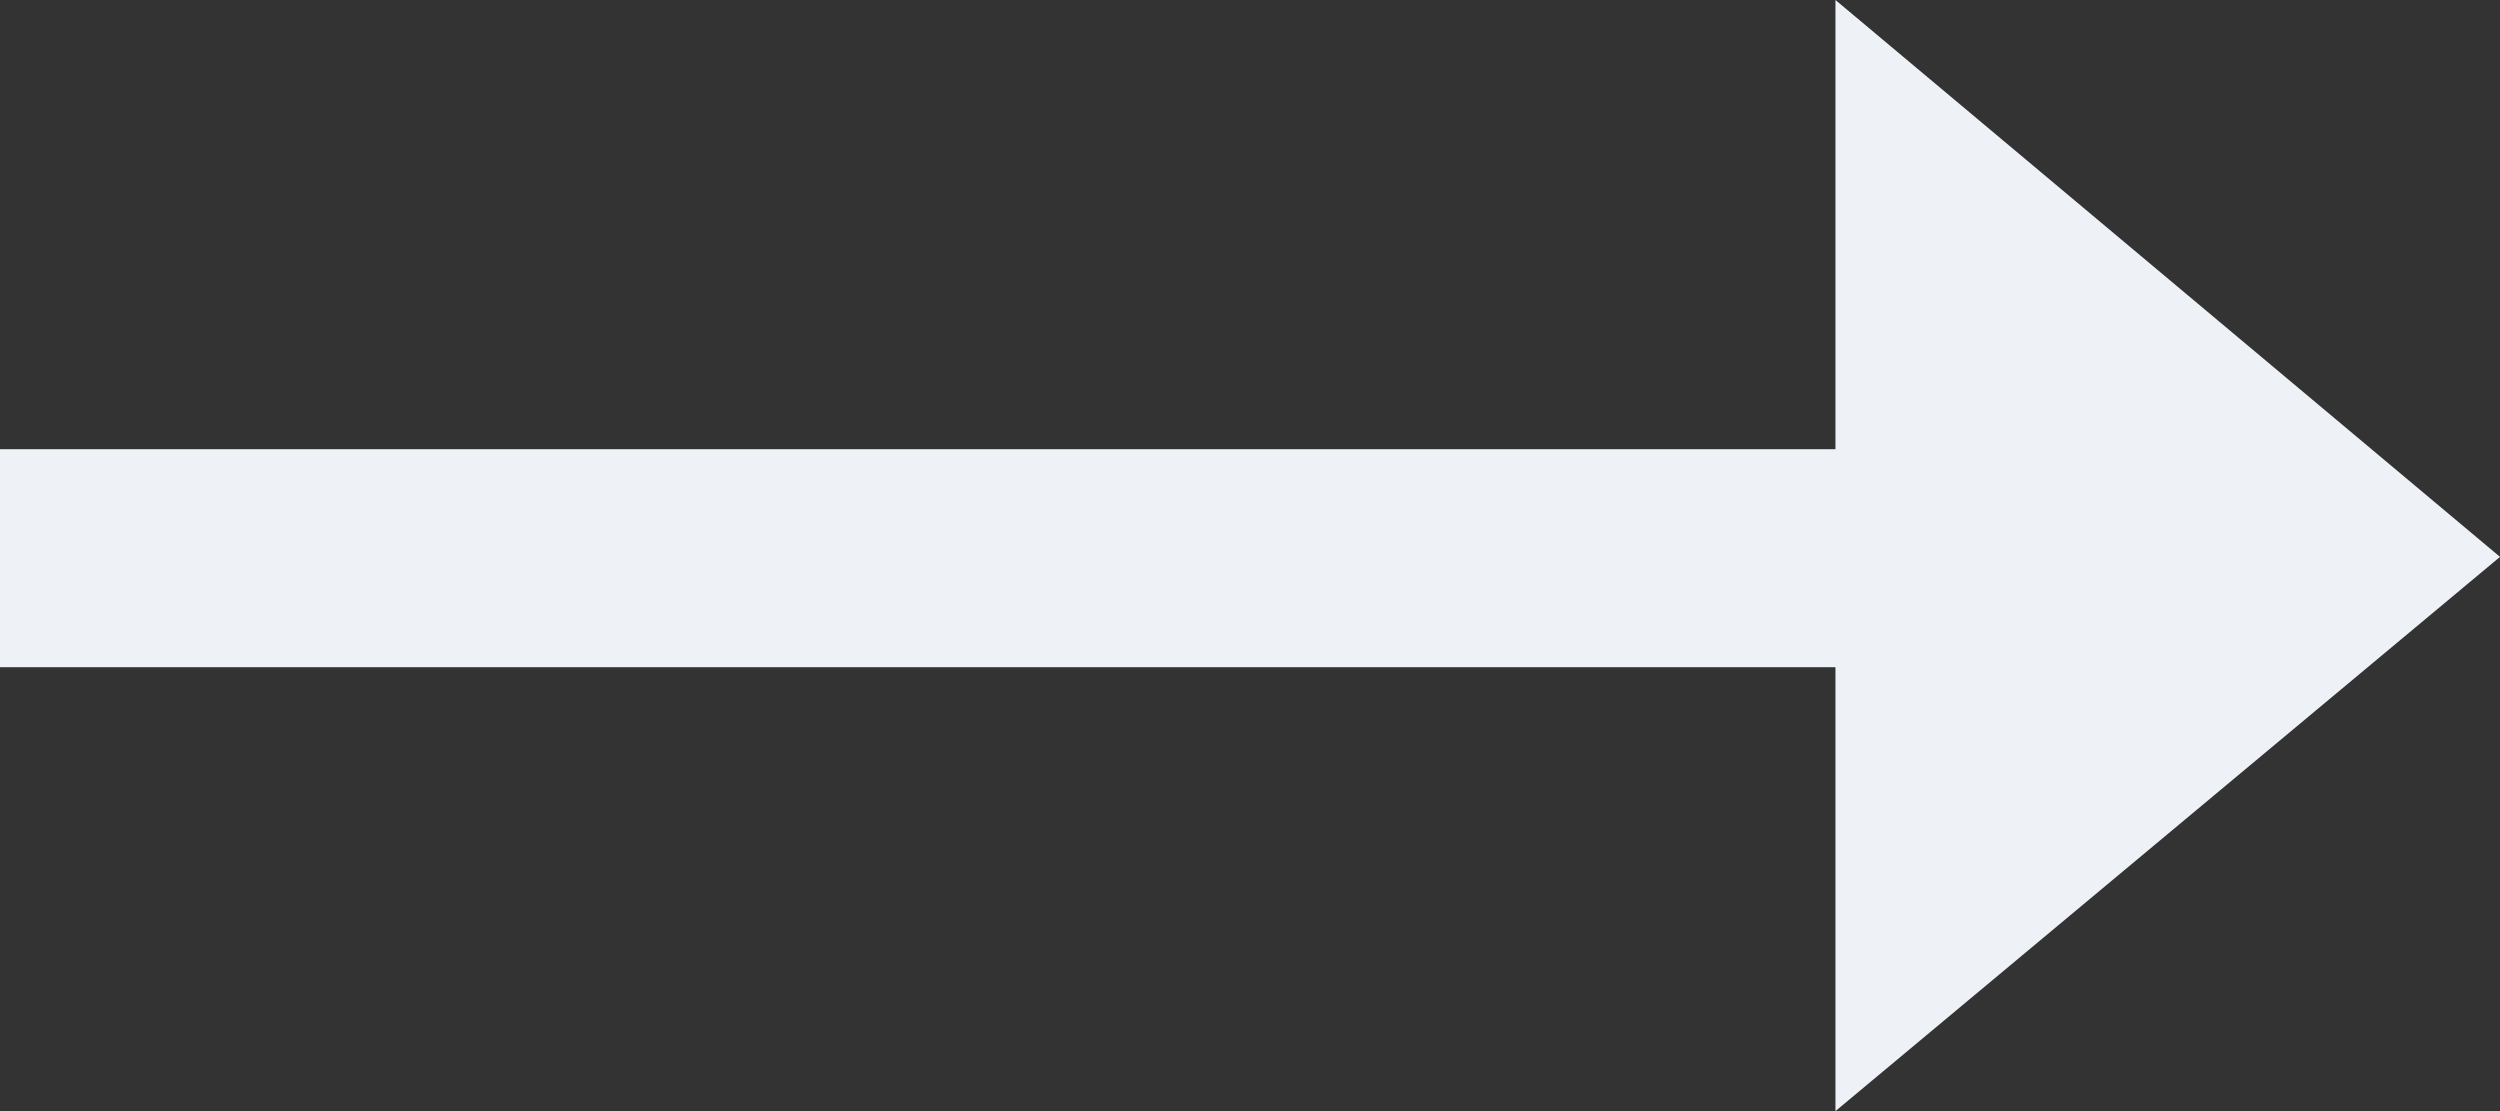 <?xml version="1.0" encoding="UTF-8"?>
<svg width="72px" height="32px" viewBox="0 0 72 32" version="1.1" xmlns="http://www.w3.org/2000/svg" xmlns:xlink="http://www.w3.org/1999/xlink">
    <rect x="0" y="0" width="72" height="32" fill="#333333" stroke="none"/>
    <!-- Generator: Sketch 54.1 (76490) - https://sketchapp.com -->
    <title>→</title>
    <desc>Created with Sketch.</desc>
    <g id="Landing-Page" stroke="none" stroke-width="1" fill="none" fill-rule="evenodd">
        <g id="Artboard-Copy-3" transform="translate(-250, -531)" fill="#EEF1F6" fill-rule="nonzero">
            <g id="2nd-Section" transform="translate(0, 70)">
                <g id="#1" transform="translate(201, 187)">
                    <polygon id="→" points="121 290.038 101.861 306 101.861 293.215 49 293.215 49 286.936 101.861 286.936 101.861 274"></polygon>
                </g>
            </g>
        </g>
    </g>
</svg>